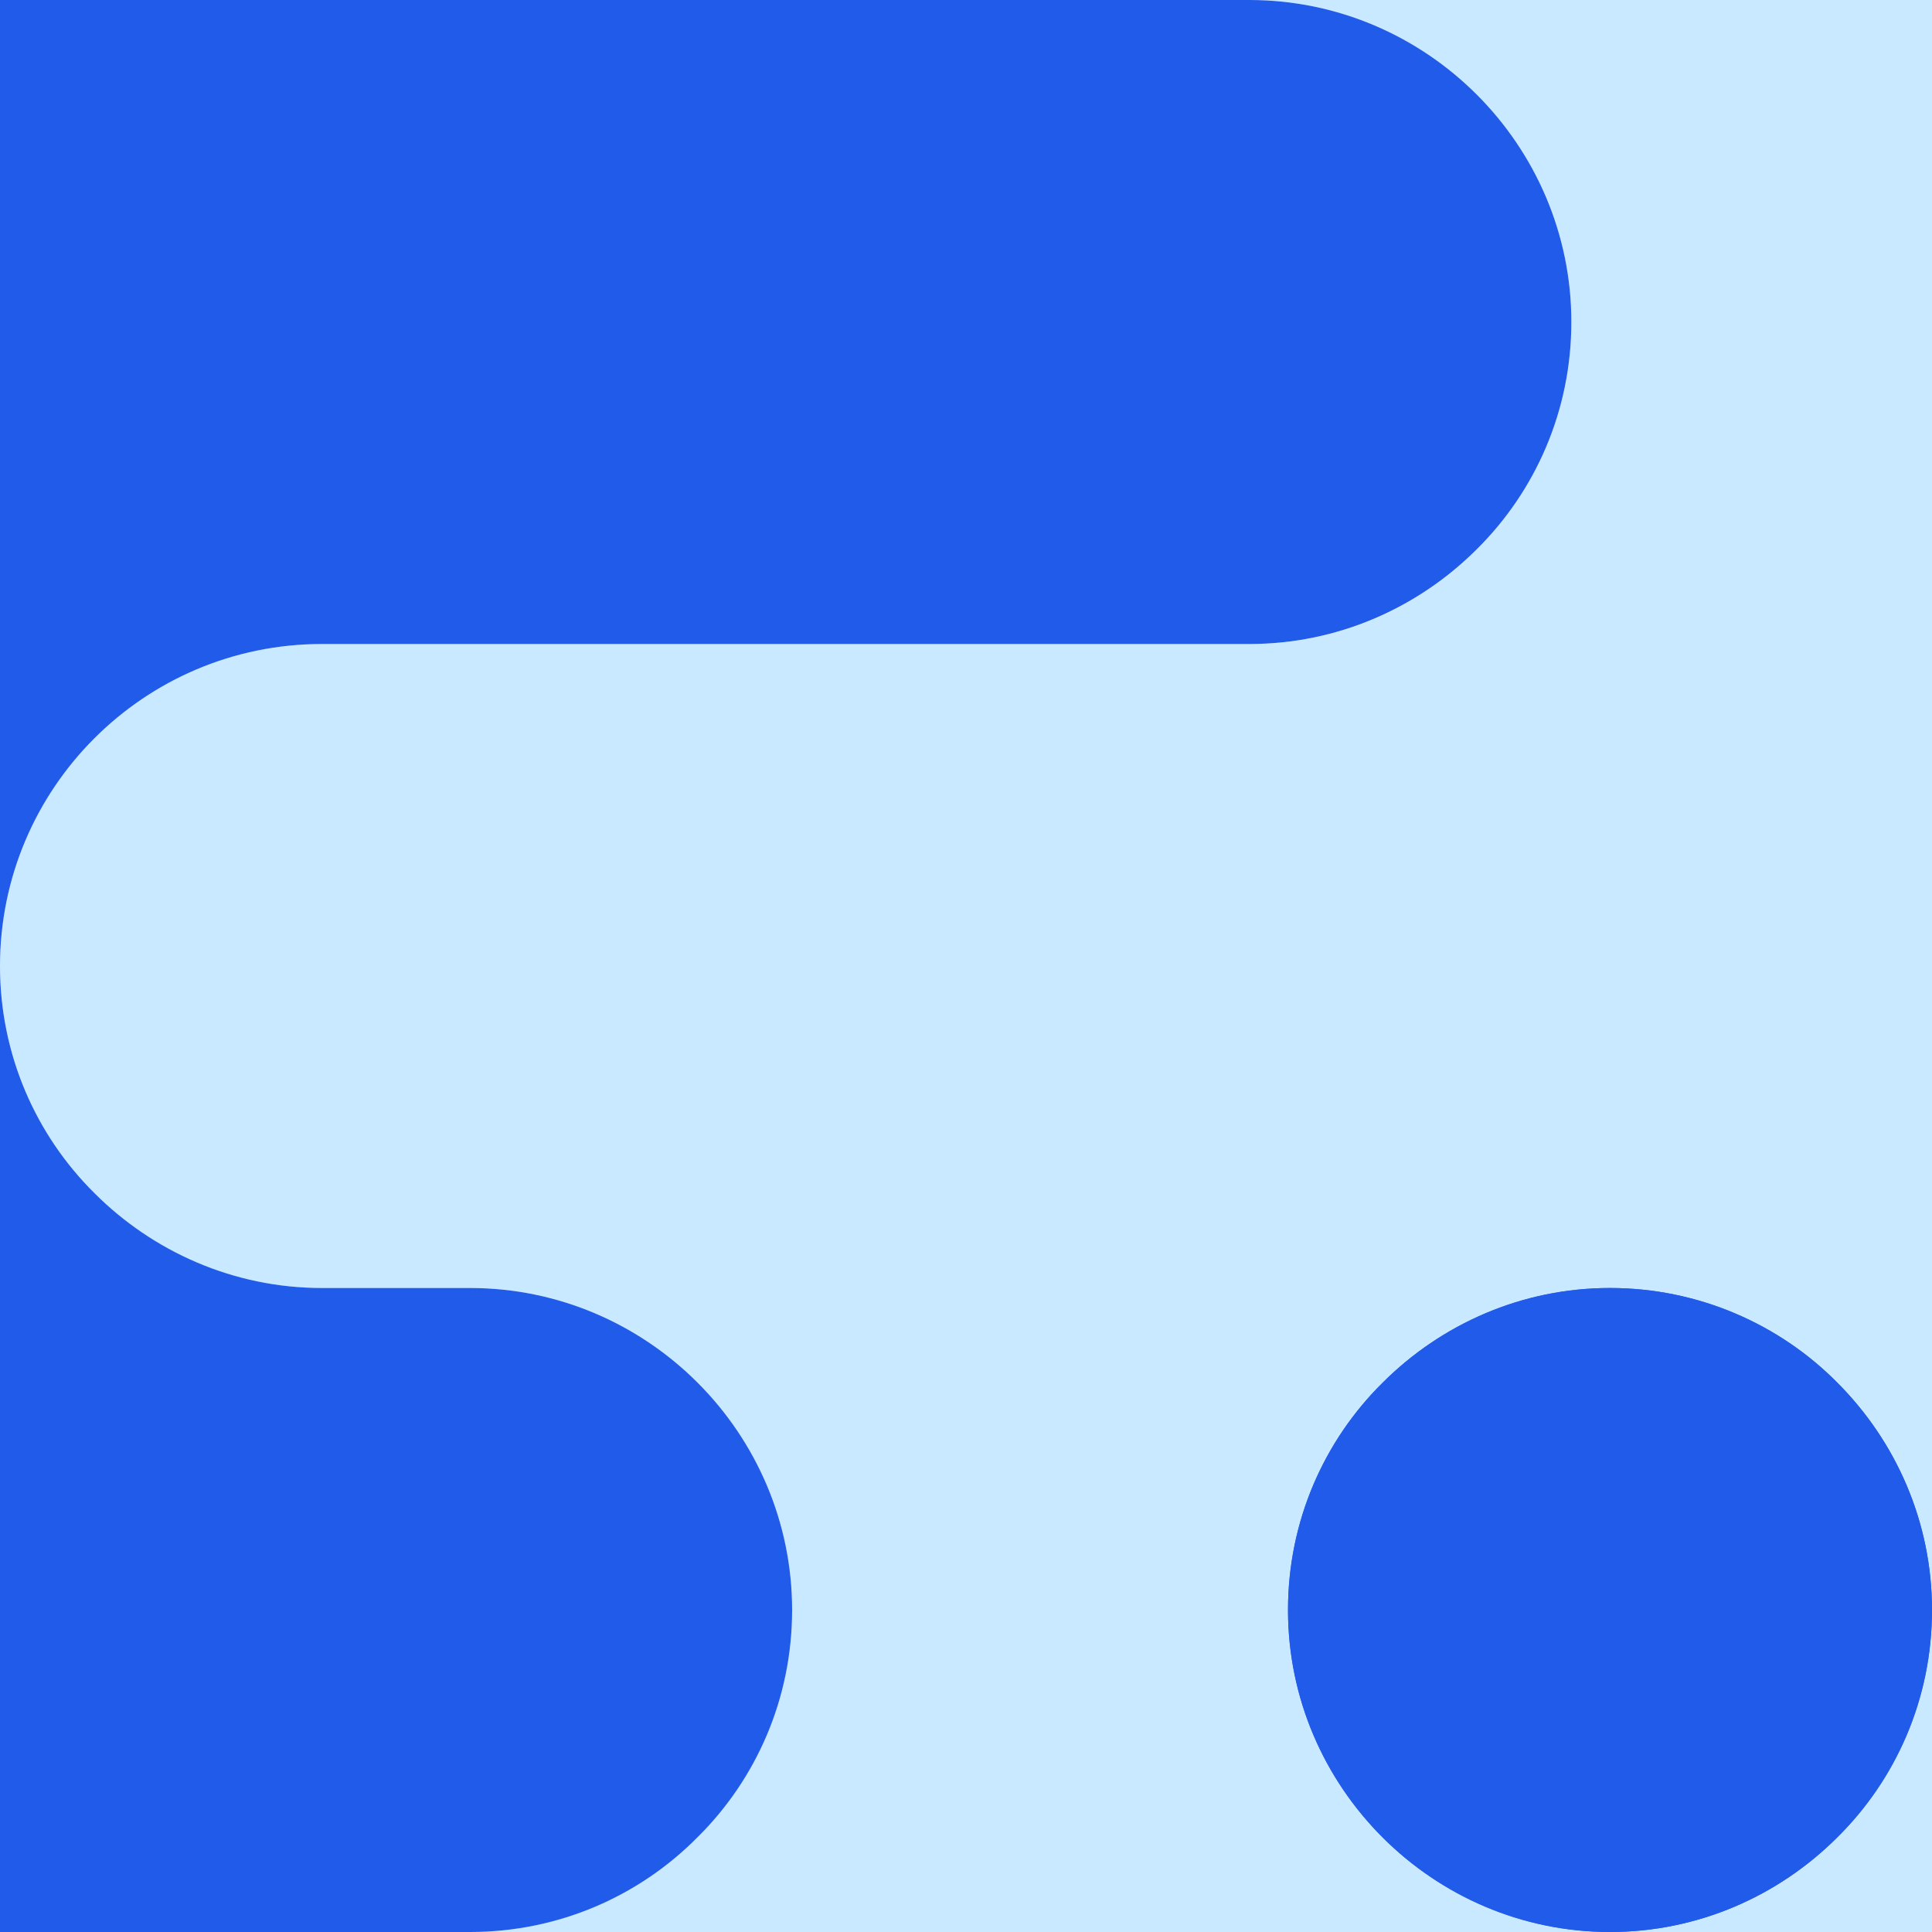 <svg xmlns="http://www.w3.org/2000/svg" x="0px" y="0px" viewBox="0 0 300 300" style="vertical-align: middle; max-width: 100%; width: 100%;" width="100%"><path d="M285.3,285.3c9.1-9.1,14.7-21.6,14.7-35.3v50h-50C263.8,300,276.3,294.4,285.3,285.3z" fill="rgb(200,233,255)"></path><path d="M300,0v250c0-13.8-5.6-26.3-14.7-35.3c-9.1-9.1-21.6-14.7-35.3-14.7s-26.3,5.6-35.3,14.7   c-9.1,9.1-14.7,21.6-14.7,35.3c0,27.5,22.5,50,50,50H73c13.8,0,26.3-5.6,35.3-14.7c9.1-9.1,14.7-21.6,14.7-35.3   c0-27.5-22.5-50-50-50H50c-13.8,0-26.3-5.6-35.3-14.7C5.6,176.3,0,163.8,0,150c0-27.6,22.4-50,50-50h144c13.8,0,26.3-5.6,35.3-14.7   C238.4,76.3,244,63.8,244,50c0-27.5-22.5-50-50-50H300z" fill="rgb(200,233,255)"></path><path d="M300,250c0,13.8-5.6,26.3-14.7,35.3c-9.1,9.1-21.6,14.7-35.3,14.7c-27.5,0-50-22.5-50-50   c0-13.8,5.6-26.3,14.7-35.3c9.1-9.1,21.6-14.7,35.3-14.7s26.3,5.6,35.3,14.7C294.4,223.8,300,236.3,300,250z" fill="rgb(33,91,233)"></path><path d="M123,250c0,13.8-5.6,26.3-14.7,35.3C99.3,294.4,86.8,300,73,300H0V150c0,13.8,5.6,26.3,14.7,35.3   c9,9,21.5,14.7,35.3,14.7h23C100.5,200,123,222.5,123,250z" fill="rgb(33,91,233)"></path><path d="M244,50c0,13.8-5.6,26.3-14.7,35.3c-9.1,9.1-21.6,14.7-35.3,14.7H50c-27.6,0-50,22.4-50,50V0h194   C221.5,0,244,22.5,244,50z" fill="rgb(33,91,233)"></path><path d="M300,250c0,13.8-5.6,26.3-14.7,35.3c-9.1,9.1-21.6,14.7-35.3,14.7c-27.5,0-50-22.5-50-50   c0-13.8,5.6-26.3,14.7-35.3c9.1-9.1,21.6-14.7,35.3-14.7s26.3,5.6,35.3,14.7C294.4,223.8,300,236.3,300,250z" fill="rgb(33,91,233)"></path></svg>